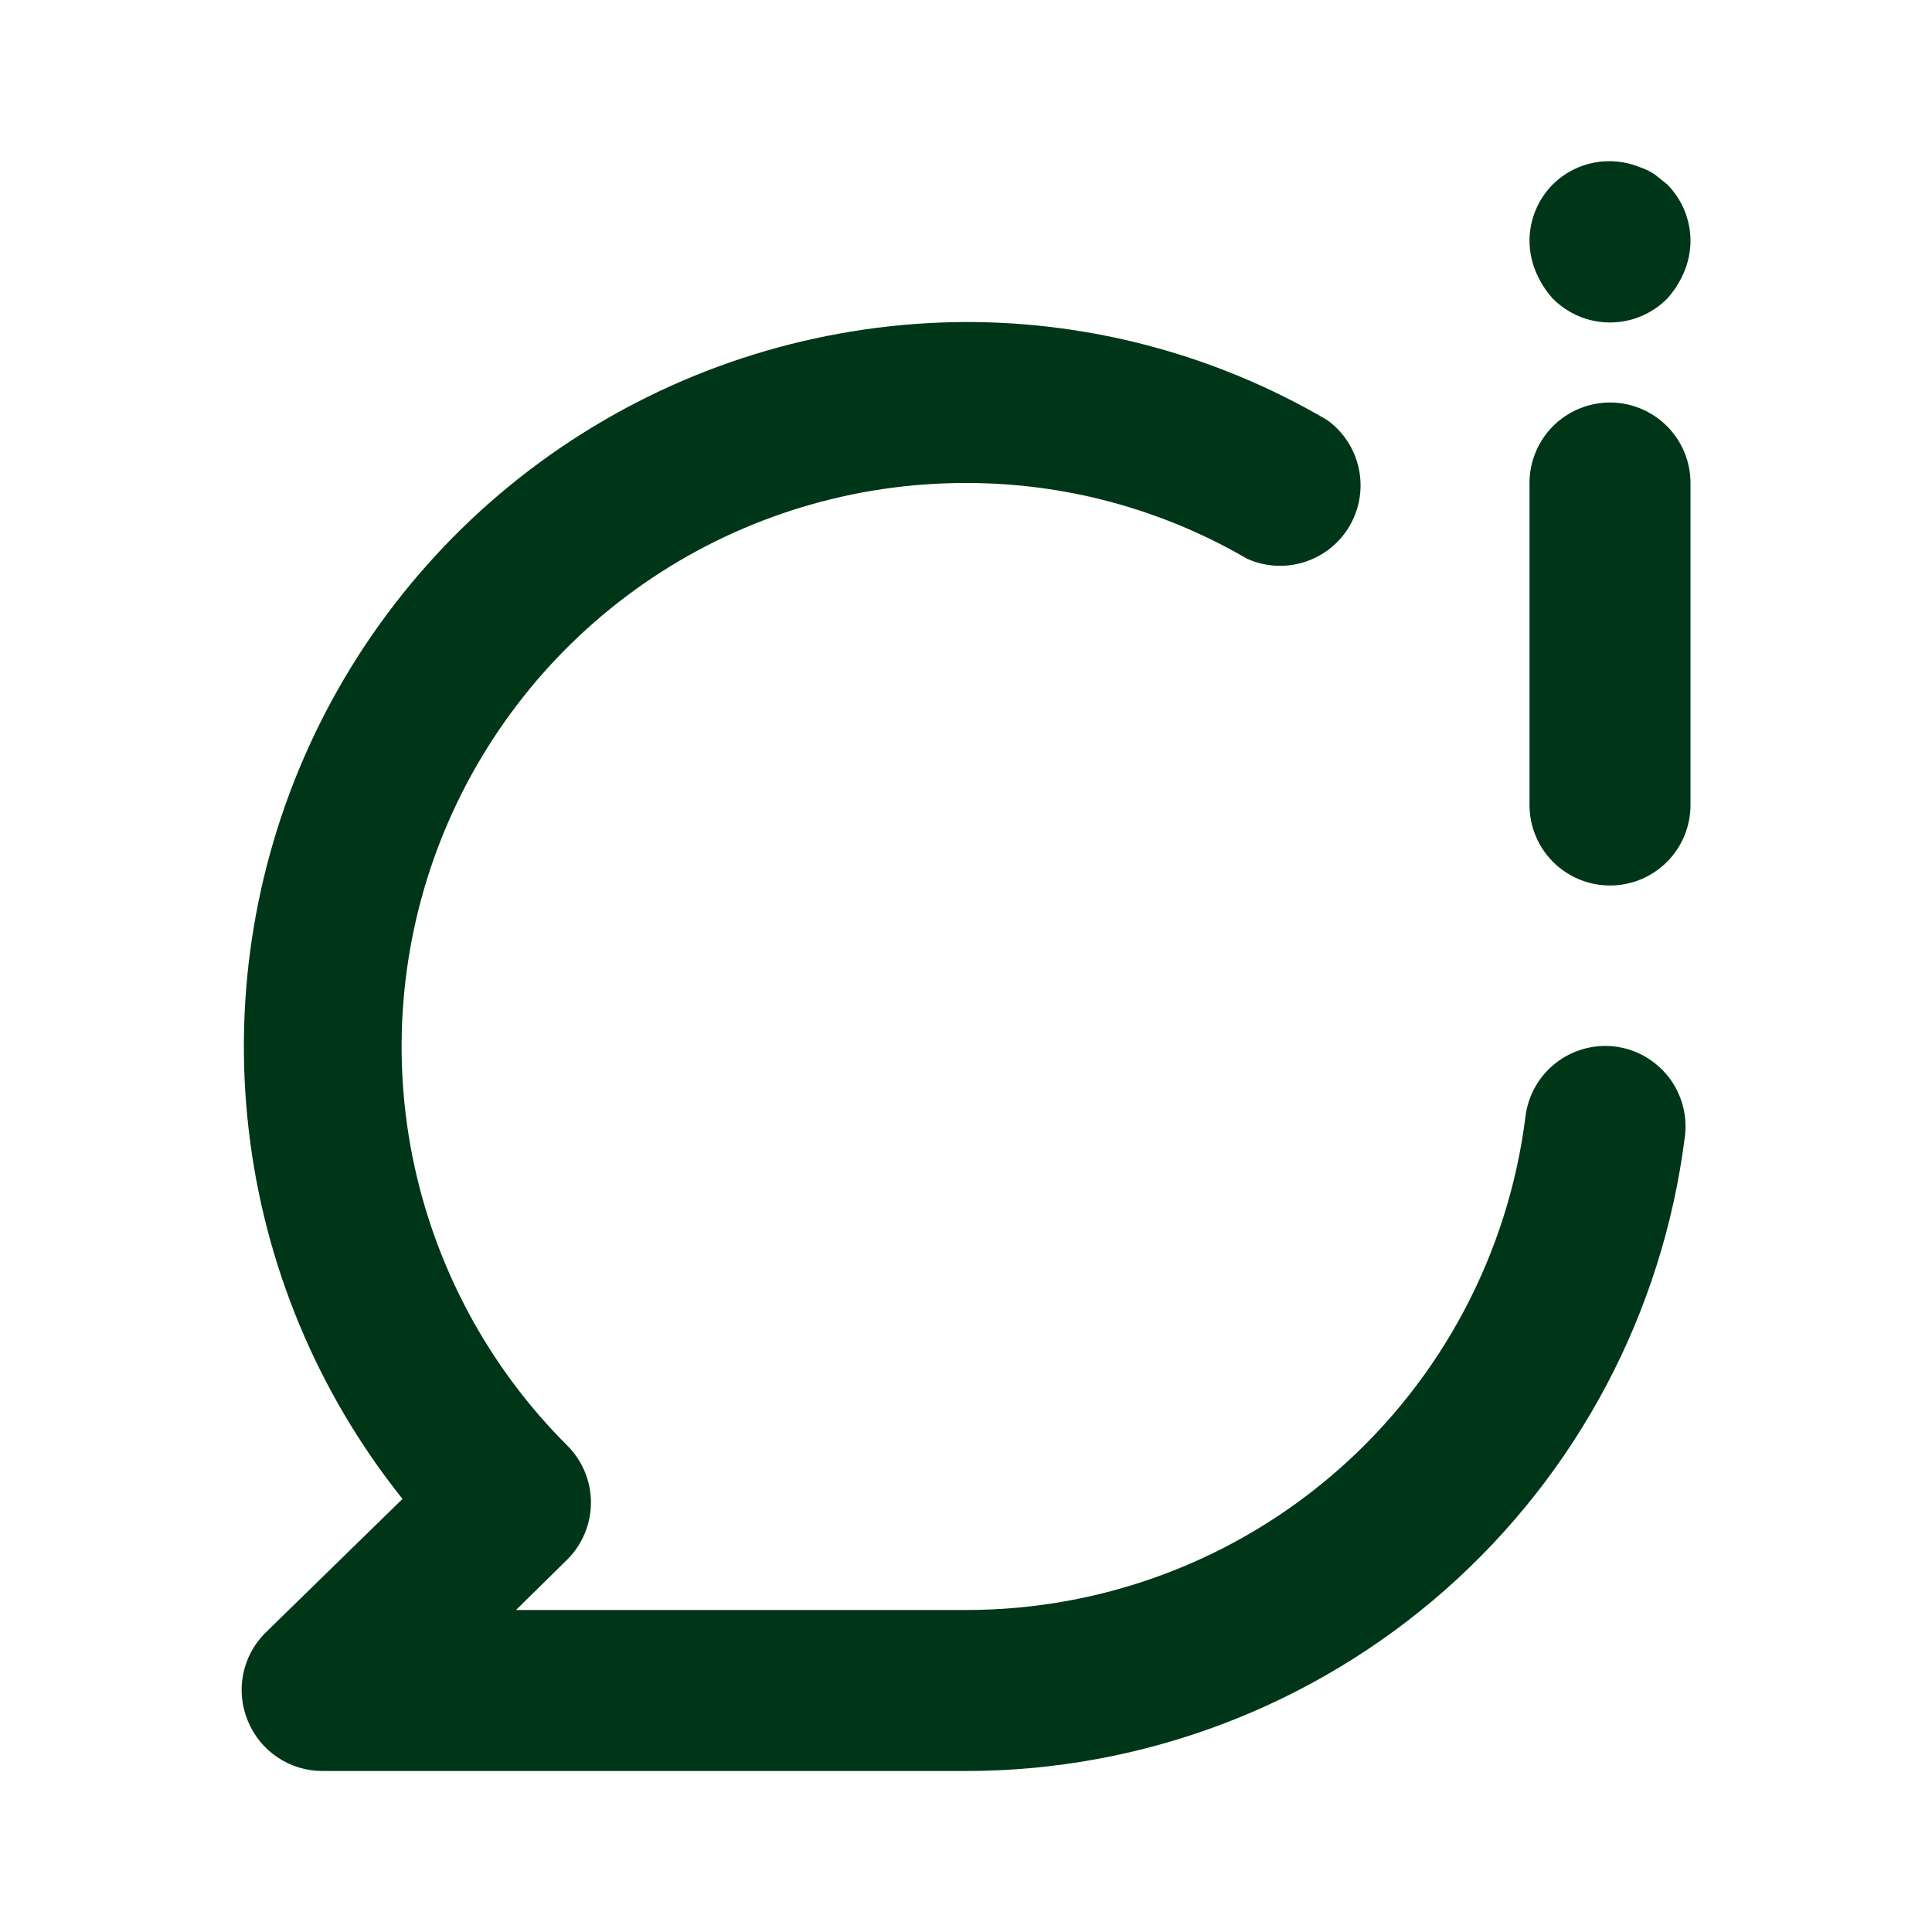 <?xml version="1.0" encoding="UTF-8"?> <svg xmlns="http://www.w3.org/2000/svg" width="24" height="24" viewBox="0 0 24 24" fill="none"><path d="M19.29 3.71C19.383 3.804 19.494 3.878 19.615 3.929C19.737 3.98 19.868 4.006 20 4.006C20.132 4.006 20.263 3.98 20.384 3.929C20.506 3.878 20.617 3.804 20.71 3.71C20.798 3.613 20.869 3.501 20.92 3.38C20.971 3.26 20.998 3.131 21 3C21.001 2.869 20.975 2.738 20.926 2.616C20.876 2.494 20.803 2.384 20.71 2.29L20.56 2.17C20.504 2.132 20.444 2.102 20.38 2.08C20.198 2.004 19.997 1.983 19.803 2.02C19.609 2.057 19.43 2.151 19.29 2.29C19.197 2.384 19.124 2.494 19.074 2.616C19.024 2.738 18.999 2.869 19 3C19.002 3.131 19.029 3.26 19.08 3.38C19.131 3.501 19.202 3.613 19.29 3.71ZM20 5C19.735 5 19.48 5.106 19.293 5.293C19.105 5.481 19 5.735 19 6V10C19 10.265 19.105 10.52 19.293 10.707C19.48 10.895 19.735 11 20 11C20.265 11 20.52 10.895 20.707 10.707C20.895 10.52 21 10.265 21 10V6C21 5.735 20.895 5.481 20.707 5.293C20.52 5.106 20.265 5 20 5ZM20.06 13C19.797 12.969 19.533 13.043 19.325 13.206C19.117 13.369 18.982 13.608 18.95 13.87C18.738 15.563 17.914 17.121 16.634 18.25C15.355 19.379 13.707 20.001 12 20H6.41L7.05 19.37C7.236 19.183 7.341 18.929 7.341 18.665C7.341 18.401 7.236 18.148 7.05 17.96C6.067 16.982 5.398 15.733 5.125 14.374C4.853 13.014 4.991 11.604 5.521 10.323C6.052 9.042 6.951 7.947 8.104 7.177C9.257 6.408 10.613 5.998 12 6C13.226 5.998 14.431 6.323 15.49 6.94C15.716 7.042 15.971 7.057 16.207 6.981C16.442 6.906 16.642 6.746 16.766 6.532C16.891 6.317 16.931 6.065 16.88 5.823C16.829 5.58 16.69 5.366 16.49 5.22C15.129 4.42 13.579 3.999 12 4C10.307 4.006 8.651 4.488 7.22 5.393C5.789 6.297 4.643 7.587 3.912 9.113C3.181 10.64 2.895 12.342 3.088 14.023C3.28 15.705 3.943 17.298 5 18.62L3.29 20.29C3.151 20.431 3.057 20.609 3.02 20.803C2.982 20.997 3.003 21.198 3.08 21.38C3.155 21.563 3.282 21.719 3.446 21.829C3.61 21.94 3.802 21.999 4 22H12C14.193 22 16.31 21.199 17.955 19.748C19.599 18.297 20.657 16.296 20.93 14.12C20.947 13.989 20.938 13.857 20.903 13.729C20.868 13.602 20.809 13.483 20.728 13.379C20.647 13.275 20.546 13.188 20.432 13.123C20.317 13.058 20.191 13.016 20.06 13Z" fill="#003618"></path></svg> 